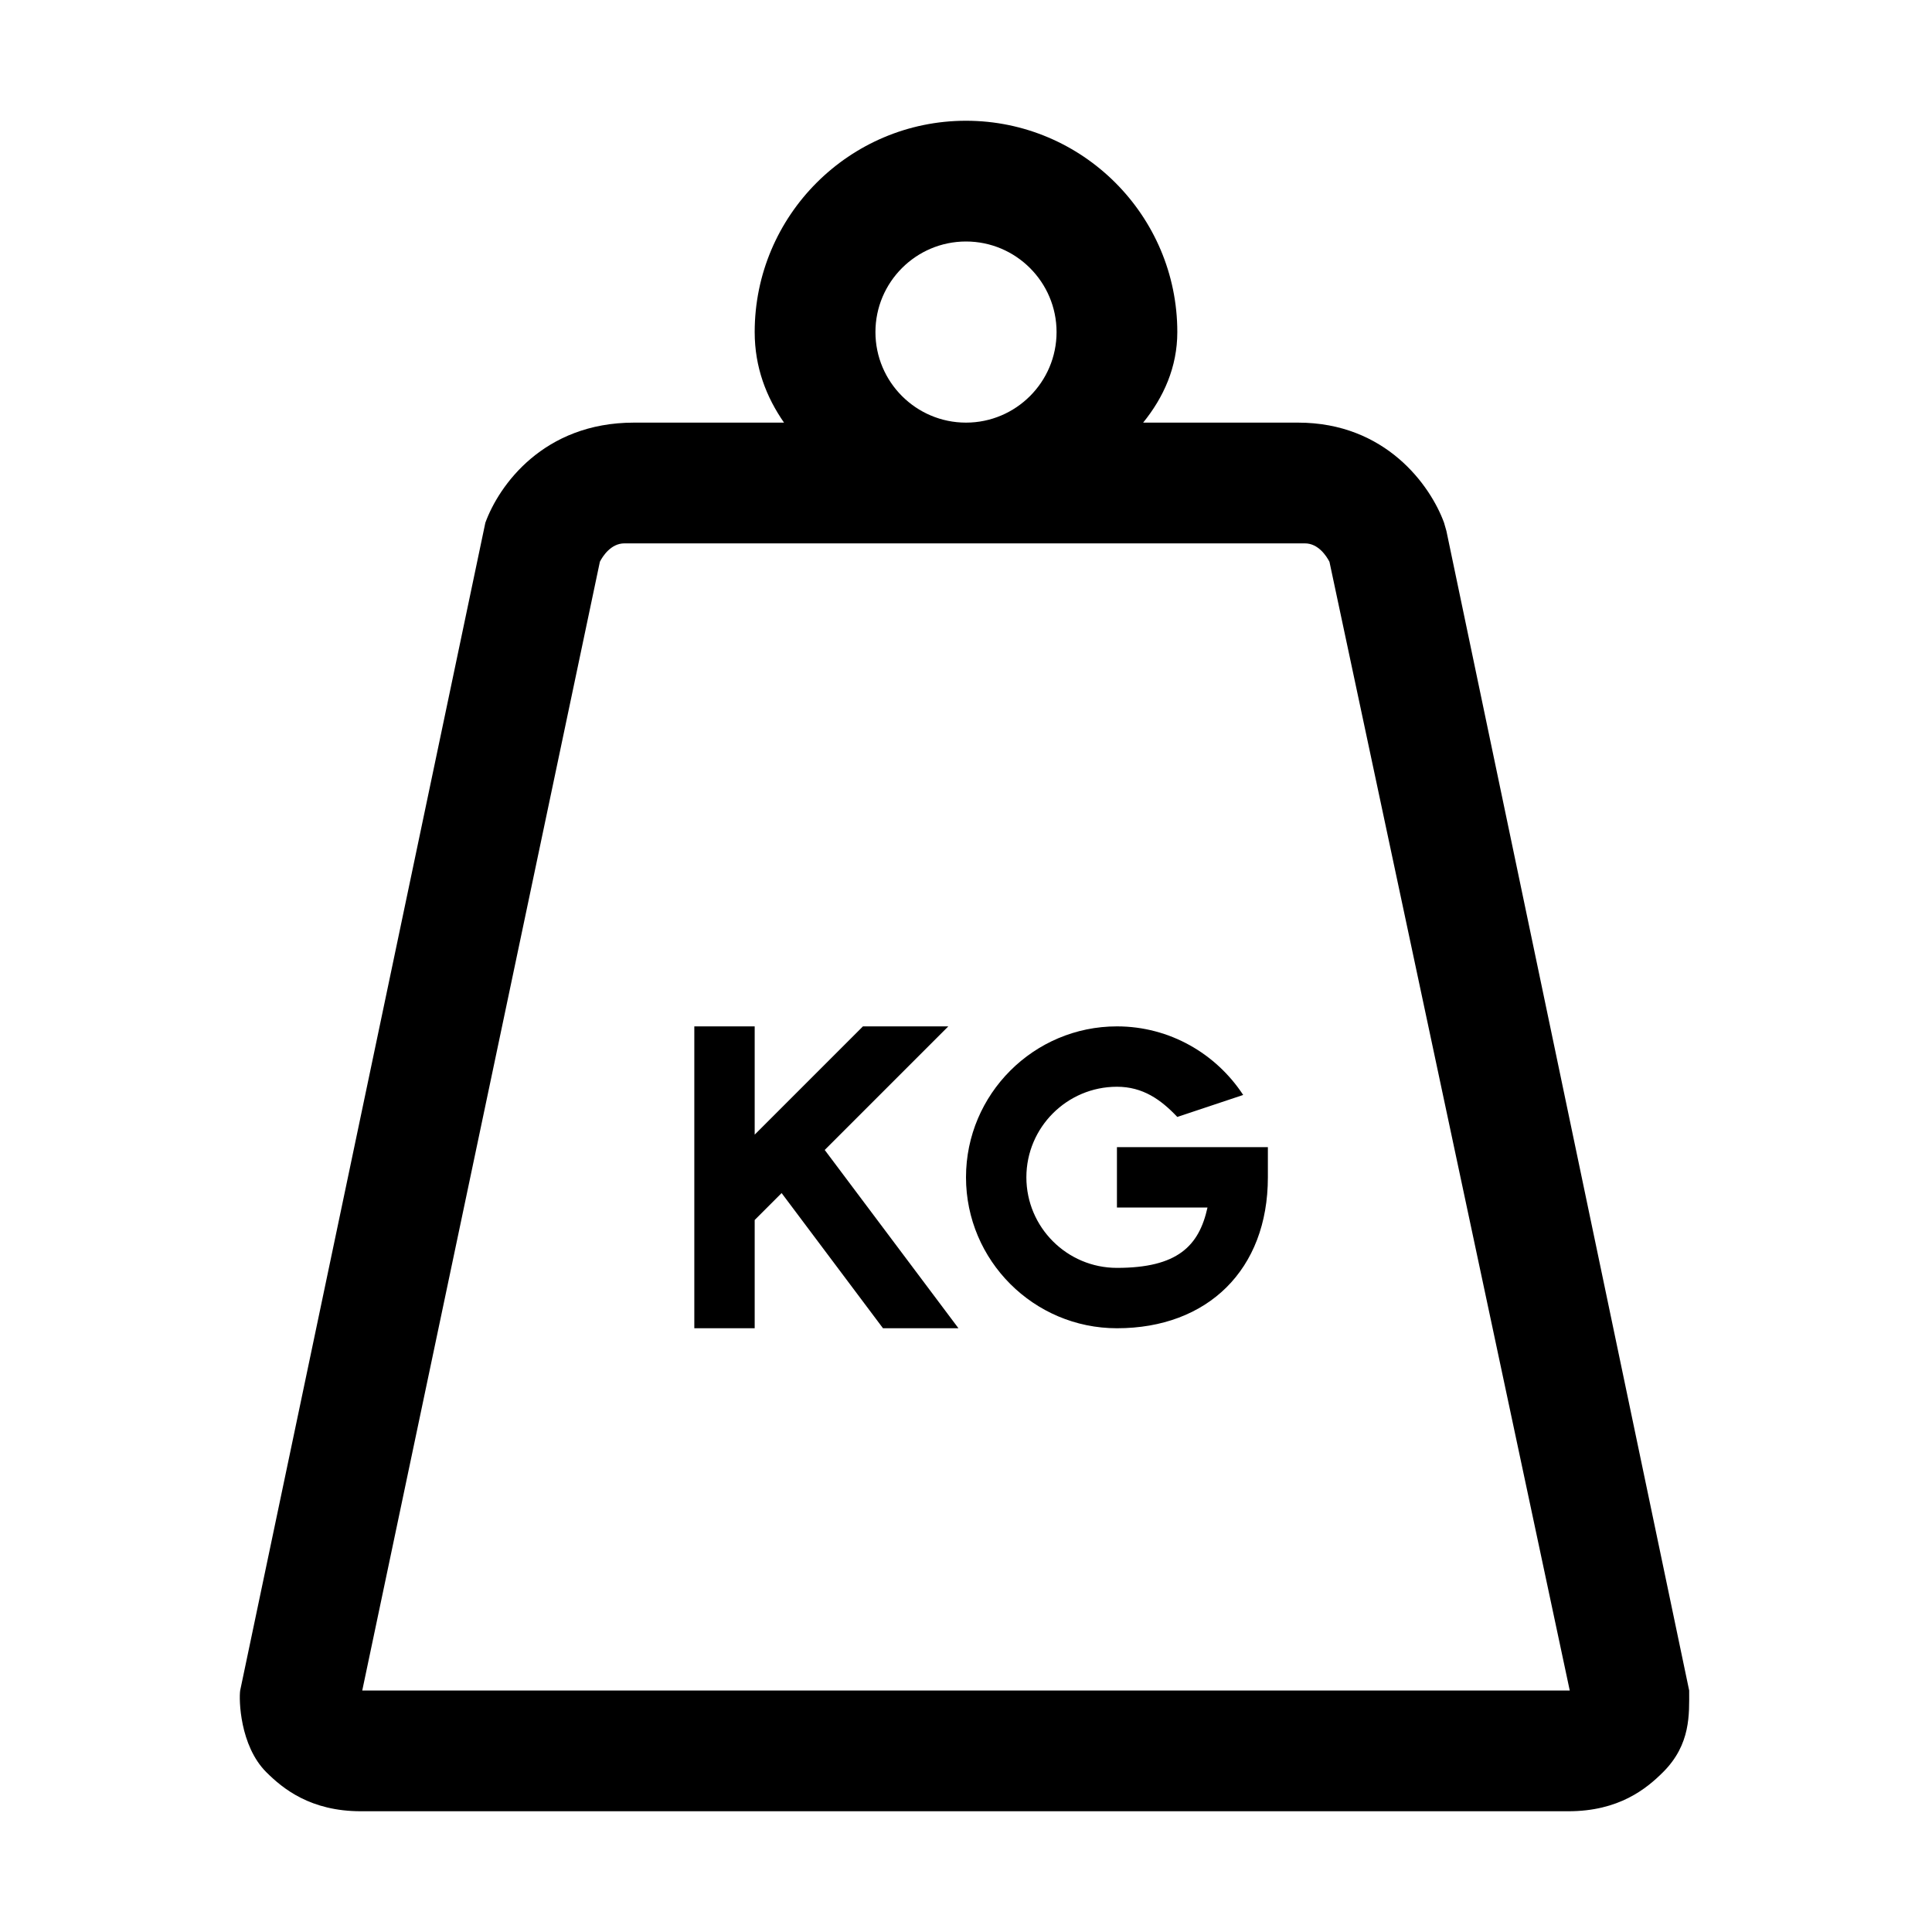 <?xml version="1.0" encoding="iso-8859-1"?>
<!-- Generator: Adobe Illustrator 18.1.1, SVG Export Plug-In . SVG Version: 6.00 Build 0)  -->
<svg version="1.1" xmlns="http://www.w3.org/2000/svg" xmlns:xlink="http://www.w3.org/1999/xlink" x="0px" y="0px"
	 viewBox="0 0 32 32" style="enable-background:new 0 0 32 32;" xml:space="preserve">
<g id="load_x5F_capacity">
	<g>
		<path d="M23.957,8.794l-0.039-0.136C23.693,8.042,22.953,7,21.5,7h-2.566c0.34-0.419,0.566-0.92,0.566-1.5C19.5,3.57,17.93,2,16,2
			s-3.5,1.57-3.5,3.5c0,0.584,0.193,1.079,0.486,1.5H10.5C9,7,8.263,8.042,8.039,8.658L3.978,28
			c-0.022,0.144-0.007,0.913,0.432,1.352C4.686,29.627,5.143,30,5.978,30h20c0.835,0,1.292-0.372,1.568-0.648
			c0.462-0.462,0.432-0.961,0.432-1.352L23.957,8.794z M16,4c0.827,0,1.5,0.673,1.5,1.5S16.827,7,16,7s-1.5-0.673-1.5-1.5
			S15.173,4,16,4z M6,28L9.936,9.304C9.982,9.214,10.118,9,10.342,9h11.272c0.224,0,0.359,0.215,0.406,0.305L26,28H6z"/>
		<polygon points="15.707,17 14.293,17 12.5,18.793 12.5,17 11.5,17 11.5,22 12.5,22 12.5,20.207 12.946,19.761 14.625,22 
			15.875,22 13.66,19.047 		"/>
		<path d="M18.5,20H20c-0.141,0.641-0.5,1-1.5,1c-0.827,0-1.5-0.673-1.5-1.5s0.673-1.5,1.5-1.5c0.428,0,0.726,0.211,1,0.5
			l1.091-0.364C20.144,17.454,19.375,17,18.5,17c-1.378,0-2.5,1.122-2.5,2.5s1.122,2.5,2.5,2.5c1.5,0,2.5-0.969,2.5-2.5V19h-2.5V20z
			"/>
	</g>
</g>
<g id="Ebene_1">
</g>
</svg>
